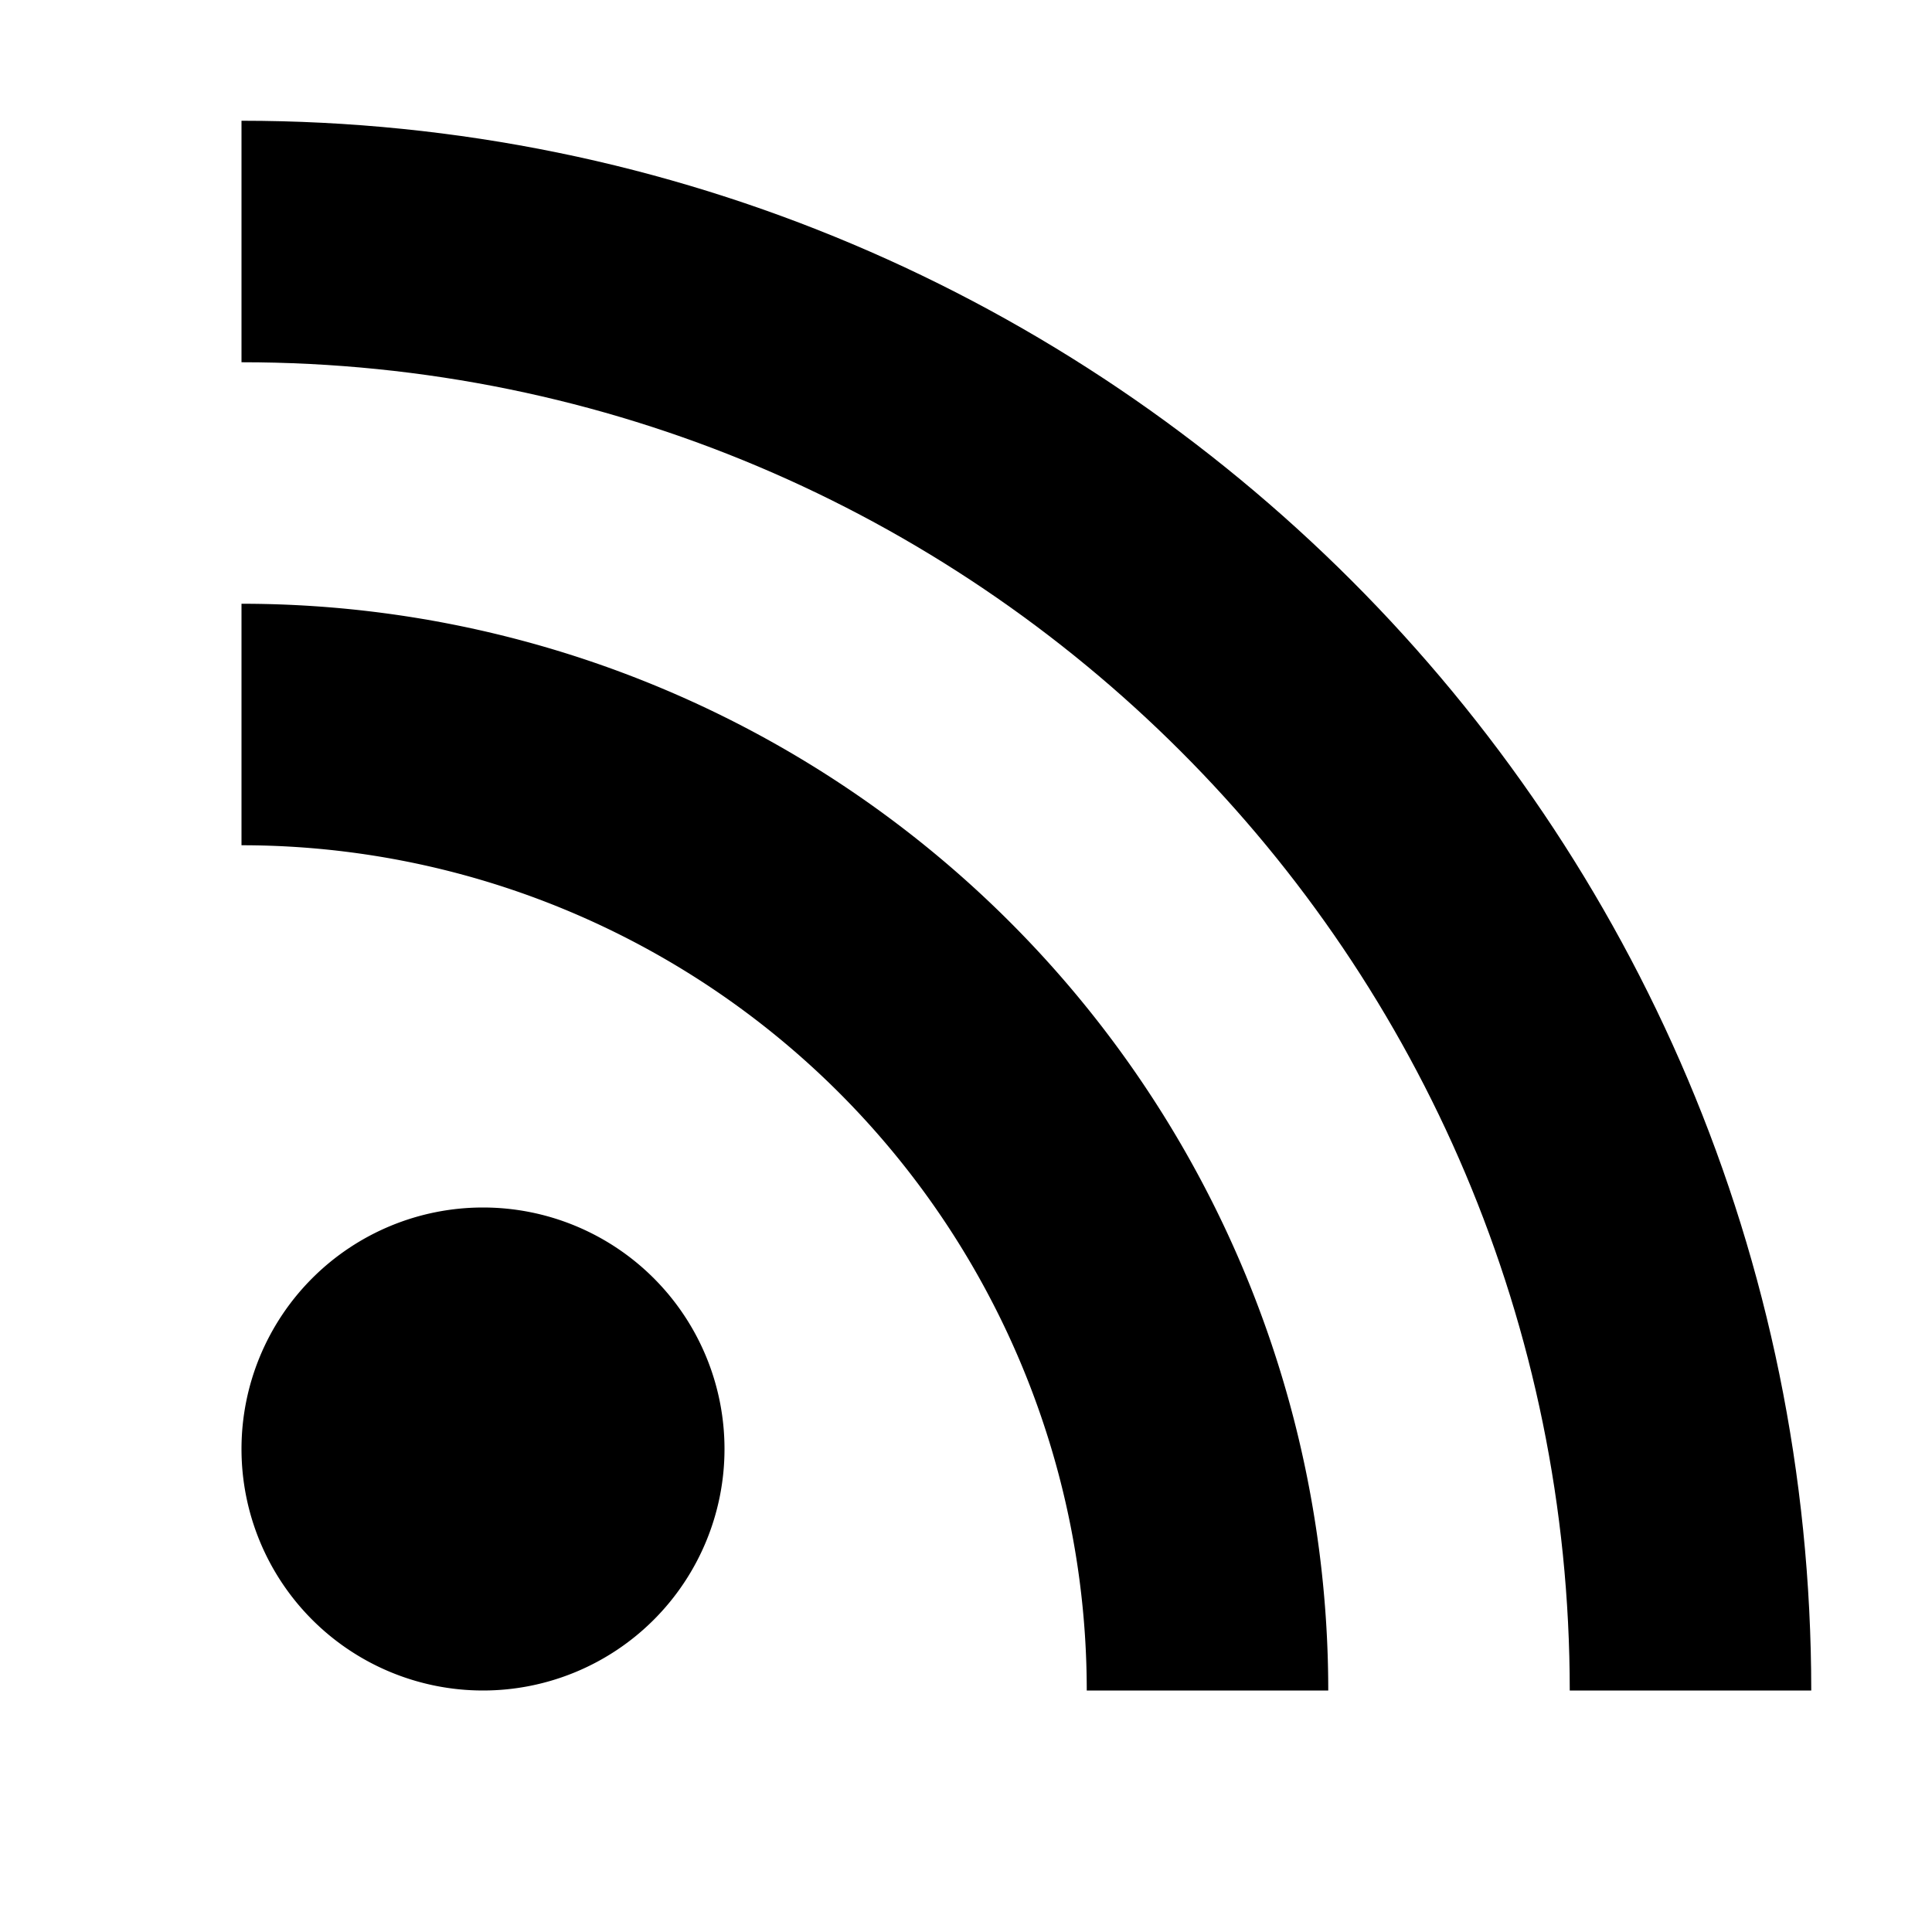 <svg xmlns="http://www.w3.org/2000/svg" width="16" height="16" fill="currentColor" viewBox="0 0 16 16">
  <path d="M2 3c6.075 0 11 4.925 11 11h2C15 6.82 9.18 1 2 1v2Z"/>
  <path d="M2 5a9 9 0 0 1 9 9H9a7 7 0 0 0-7-7V5Zm4 7a2 2 0 1 1-4 0 2 2 0 0 1 4 0Z"/>
</svg>
